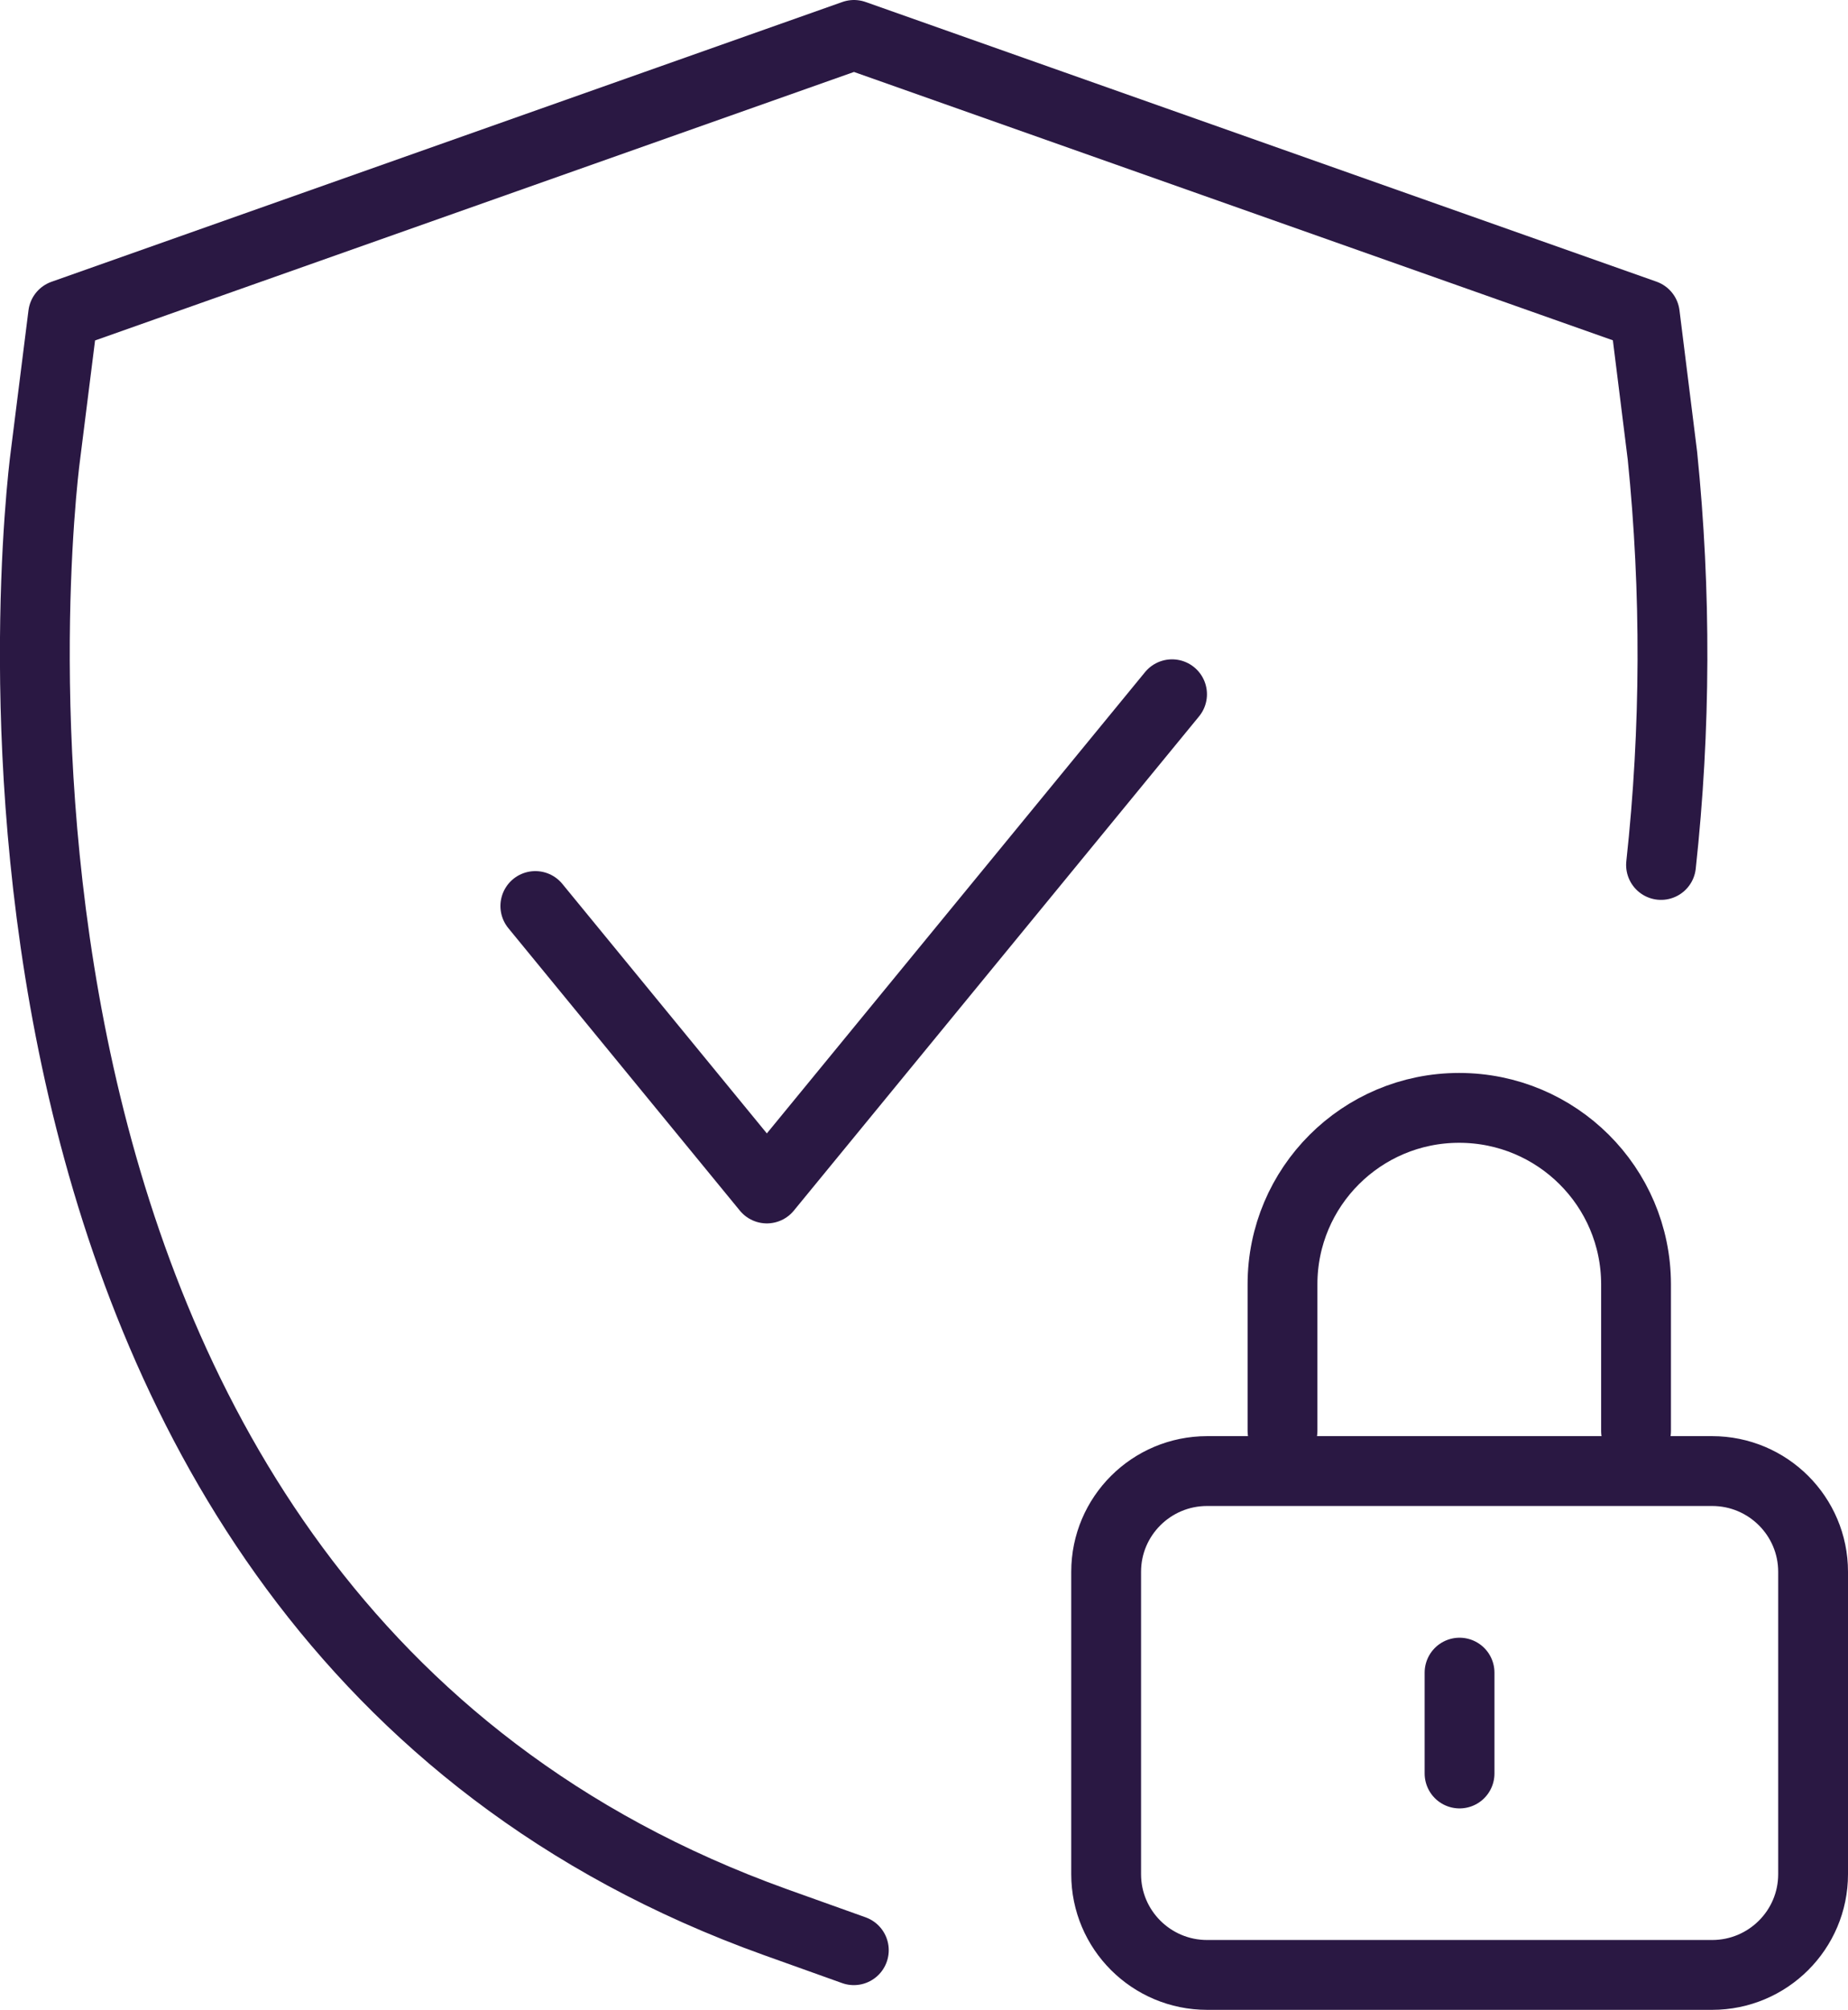 <?xml version="1.0" encoding="UTF-8"?>
<svg id="Layer_2" data-name="Layer 2" xmlns="http://www.w3.org/2000/svg" viewBox="0 0 132.35 143.89">
  <defs>
    <style>
      .cls-1 {
        fill: none;
        stroke: #2a1843;
        stroke-linecap: round;
        stroke-linejoin: round;
        stroke-width: 5px;
      }
    </style>
  </defs>
  <g id="Layer_1-2" data-name="Layer 1">
    <path class="cls-1" d="M38.34,64.86l16.58,20.22,29.02-35.38M118.96,61.92c1.06-9.74,1.09-19.56.1-29.3l-1.26-10.1L61.16,2.5,4.52,22.53l-1.27,10.1c-.45,3.37-9.82,82.68,52.28,104.97l5.62,2.01M104.53,119.74v7.22M91.85,102.43v-10.49c0-6.97,5.66-12.63,12.65-12.63s12.66,5.64,12.67,12.62v10.51M86.45,105.31h36.17c3.99,0,7.23,3.23,7.23,7.21v21.65c0,3.98-3.24,7.21-7.23,7.21h-36.17c-3.99,0-7.23-3.23-7.23-7.21v-21.65c0-3.98,3.24-7.21,7.23-7.21Z"/>
  </g>
</svg>